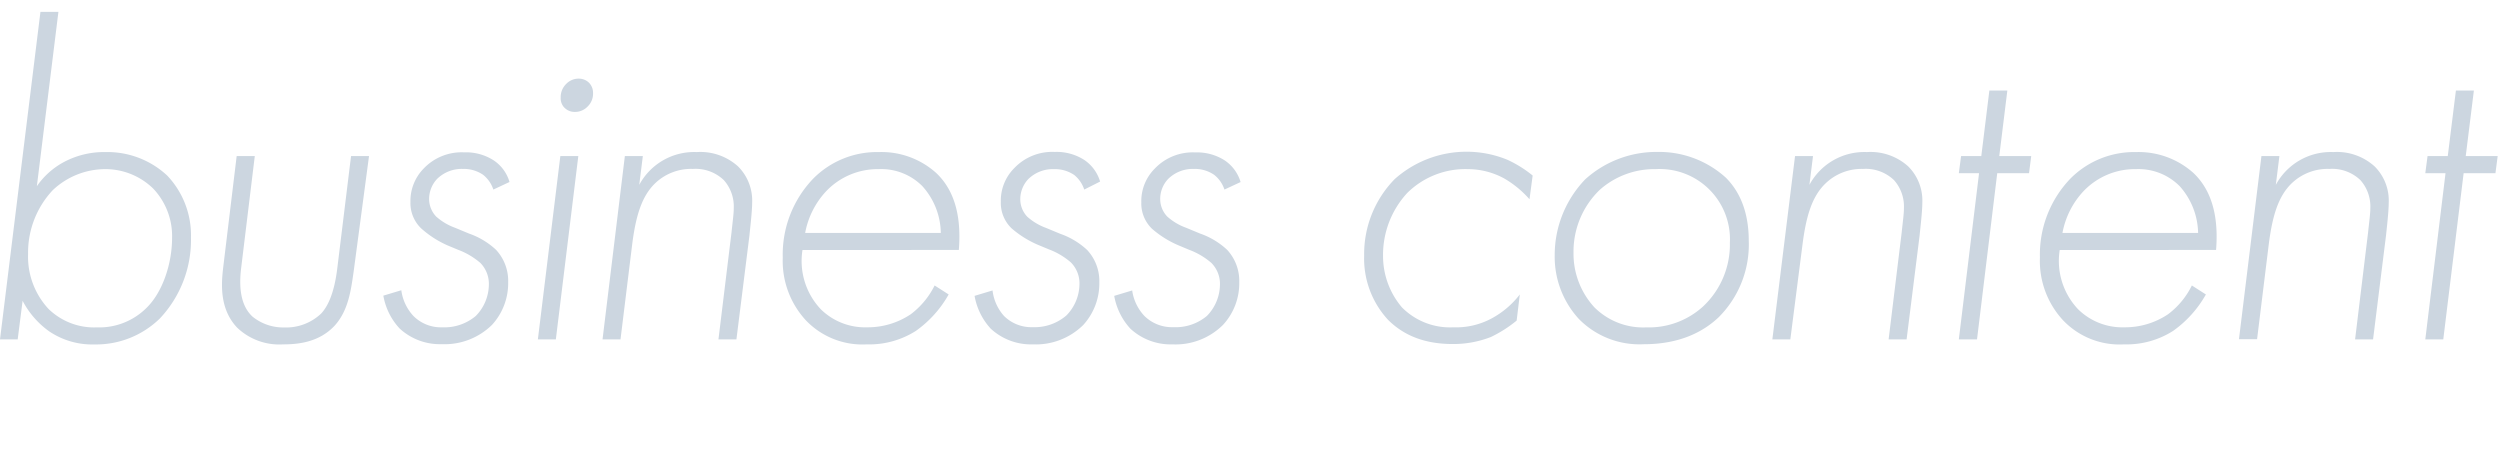 <svg height="64" viewBox="0 0 356.08 64" width="356.08" xmlns="http://www.w3.org/2000/svg"><g fill="#ccd6e0"><path d="m8.32 1.69-3.07 24.83a11 11 0 0 1 3.65-3.33 12.12 12.12 0 0 1 6.1-1.53 12.5 12.5 0 0 1 8.81 3.34 12.34 12.34 0 0 1 3.39 8.83 16.3 16.3 0 0 1 -4.42 11.52 13 13 0 0 1 -9.34 3.71 10.94 10.94 0 0 1 -6.44-1.87 12.36 12.36 0 0 1 -3.78-4.35l-.7 5.5h-2.52l5.76-46.65zm12.54 42.17c2.24-2.17 3.65-6.2 3.65-10a9.83 9.83 0 0 0 -2.69-7 9.75 9.75 0 0 0 -6.82-2.77 10.91 10.91 0 0 0 -7.49 3 13 13 0 0 0 -3.51 9.09 10.93 10.93 0 0 0 2.91 7.82 9.33 9.33 0 0 0 6.91 2.63 9.53 9.53 0 0 0 7.04-2.77z"/><path d="m36.29 22.23-1.92 15.77c-.39 3-.07 5.56 1.6 7.1a6.94 6.94 0 0 0 4.48 1.54 7.24 7.24 0 0 0 5.31-2c.83-.9 1.85-2.69 2.3-6.59l1.94-15.82h2.56l-2.19 16.45c-.39 2.75-.77 5.5-2.63 7.62-2.24 2.49-5.37 2.75-7.42 2.75a8.69 8.69 0 0 1 -6.53-2.37c-2.62-2.75-2.24-6.46-2-8.58l1.92-15.87z"/><path d="m70.27 27a4.47 4.47 0 0 0 -1.47-2.11 4.86 4.86 0 0 0 -2.88-.83 5 5 0 0 0 -3.65 1.41 4.18 4.18 0 0 0 -1.15 2.88 3.64 3.64 0 0 0 1 2.49 8.25 8.25 0 0 0 2.69 1.6l2 .83a10.84 10.84 0 0 1 3.84 2.31 6.51 6.51 0 0 1 1.73 4.61 8.78 8.78 0 0 1 -2.3 6.08 9.63 9.63 0 0 1 -7.17 2.75 8.45 8.45 0 0 1 -6-2.24 9.18 9.18 0 0 1 -2.31-4.67l2.56-.77a6.68 6.68 0 0 0 1.72 3.66 5.53 5.53 0 0 0 4.12 1.62 6.94 6.94 0 0 0 4.77-1.62 6.46 6.46 0 0 0 1.86-4.41 4.26 4.26 0 0 0 -1.21-3.14 10.48 10.48 0 0 0 -3.14-1.86l-1.54-.64a14.26 14.26 0 0 1 -3.74-2.41 5 5 0 0 1 -1.54-3.78 6.59 6.59 0 0 1 1.89-4.76 7.46 7.46 0 0 1 5.76-2.3 7.27 7.27 0 0 1 4.22 1.15 5.56 5.56 0 0 1 2.24 3.07z"/><path d="m82.37 22.23-3.2 26.11h-2.56l3.2-26.11zm-2-6.91a1.93 1.93 0 0 1 -.51-1.41 2.63 2.63 0 0 1 .83-2 2.44 2.44 0 0 1 1.73-.71 2.08 2.08 0 0 1 1.47.58 2.06 2.06 0 0 1 .58 1.47 2.55 2.55 0 0 1 -.77 1.92 2.47 2.47 0 0 1 -1.86.77 2 2 0 0 1 -1.46-.62z"/><path d="m89 22.23h2.56l-.51 4.1a8.88 8.88 0 0 1 8.19-4.67 8 8 0 0 1 5.89 2.05 6.87 6.87 0 0 1 2 5.18c0 1.28-.32 3.9-.38 4.61l-1.86 14.84h-2.56l1.86-15.23c.19-1.79.32-2.69.32-3.45a5.64 5.64 0 0 0 -1.41-4 5.81 5.81 0 0 0 -4.41-1.6 7.4 7.4 0 0 0 -5.38 2.05c-1.92 1.85-2.75 4.67-3.26 8.64l-1.67 13.59h-2.56z"/><path d="m114.3 35.61a10 10 0 0 0 2.62 8.45 9 9 0 0 0 6.6 2.56 11 11 0 0 0 6.2-1.86 11.51 11.51 0 0 0 3.4-4.1l2 1.28a15.92 15.92 0 0 1 -4.67 5.19 12.36 12.36 0 0 1 -7 1.92 11.12 11.12 0 0 1 -8.7-3.46 12.47 12.47 0 0 1 -3.26-8.89 15.63 15.63 0 0 1 4.35-11.27 12.79 12.79 0 0 1 9.34-3.77 11.66 11.66 0 0 1 8.19 3c2.95 2.81 3.52 6.91 3.2 10.94zm19.7-2.43a10.15 10.15 0 0 0 -2.62-6.66 8.25 8.25 0 0 0 -6.21-2.43 10.13 10.13 0 0 0 -7.49 3.14 11.82 11.82 0 0 0 -3 5.95z"/><path d="m154.43 27a4.47 4.47 0 0 0 -1.43-2.08 4.92 4.92 0 0 0 -2.88-.83 5 5 0 0 0 -3.65 1.41 4.18 4.18 0 0 0 -1.15 2.88 3.6 3.6 0 0 0 1 2.49 8.25 8.25 0 0 0 2.69 1.6l2 .83a10.84 10.84 0 0 1 3.84 2.31 6.51 6.51 0 0 1 1.73 4.61 8.78 8.78 0 0 1 -2.3 6.08 9.63 9.63 0 0 1 -7.17 2.75 8.45 8.45 0 0 1 -6-2.24 9.25 9.25 0 0 1 -2.3-4.67l2.56-.77a6.61 6.61 0 0 0 1.63 3.63 5.53 5.53 0 0 0 4.09 1.6 6.94 6.94 0 0 0 4.8-1.67 6.46 6.46 0 0 0 1.86-4.41 4.23 4.23 0 0 0 -1.22-3.14 10.22 10.22 0 0 0 -3.13-1.86l-1.54-.64a14.32 14.32 0 0 1 -3.78-2.36 5 5 0 0 1 -1.53-3.78 6.55 6.55 0 0 1 1.92-4.8 7.46 7.46 0 0 1 5.76-2.3 7.29 7.29 0 0 1 4.22 1.15 5.66 5.66 0 0 1 2.24 3.07z"/><path d="m174.4 27a4.42 4.42 0 0 0 -1.48-2.11 4.86 4.86 0 0 0 -2.88-.83 5 5 0 0 0 -3.64 1.41 4.14 4.14 0 0 0 -1.15 2.88 3.6 3.6 0 0 0 1 2.49 8.12 8.12 0 0 0 2.69 1.6l2 .83a10.84 10.84 0 0 1 3.84 2.31 6.51 6.51 0 0 1 1.73 4.61 8.73 8.73 0 0 1 -2.31 6.08 9.59 9.59 0 0 1 -7.2 2.78 8.45 8.45 0 0 1 -6-2.24 9.25 9.25 0 0 1 -2.3-4.67l2.56-.77a6.64 6.64 0 0 0 1.74 3.63 5.58 5.58 0 0 0 4.1 1.6 6.94 6.94 0 0 0 4.8-1.6 6.46 6.46 0 0 0 1.86-4.41 4.23 4.23 0 0 0 -1.22-3.14 10.33 10.33 0 0 0 -3.14-1.86l-1.53-.64a14.16 14.16 0 0 1 -3.78-2.36 5 5 0 0 1 -1.53-3.78 6.55 6.55 0 0 1 1.92-4.8 7.46 7.46 0 0 1 5.76-2.3 7.29 7.29 0 0 1 4.22 1.15 5.66 5.66 0 0 1 2.24 3.07z"/><path d="m217.85 28.38a14.53 14.53 0 0 0 -3.58-2.95 10.82 10.82 0 0 0 -5.19-1.34 11.77 11.77 0 0 0 -8.64 3.39 13 13 0 0 0 -3.45 9 11.28 11.28 0 0 0 2.69 7.3 9.64 9.64 0 0 0 7.32 2.84 10.68 10.68 0 0 0 5.37-1.22 12.57 12.57 0 0 0 4.1-3.46l-.45 3.72a18 18 0 0 1 -3.67 2.34 14.71 14.71 0 0 1 -5.44 1c-4.48 0-7.3-1.54-9.22-3.46a12.87 12.87 0 0 1 -3.39-9.15 15.24 15.24 0 0 1 4.35-10.88 15.36 15.36 0 0 1 16.06-2.75 16.89 16.89 0 0 1 3.59 2.24z"/><path d="m245.82 25.31c1.92 1.92 3.26 4.79 3.26 9a14.64 14.64 0 0 1 -4.29 10.88c-2.11 2-5.44 3.84-10.68 3.84a12.1 12.1 0 0 1 -9.22-3.59 13.08 13.08 0 0 1 -3.45-9.08 15.56 15.56 0 0 1 4.35-10.82 15.12 15.12 0 0 1 10.3-3.9 14.15 14.15 0 0 1 9.73 3.67zm-3.27 18.36a12.09 12.09 0 0 0 3.84-9.09 10 10 0 0 0 -10.56-10.49 11.71 11.71 0 0 0 -7.93 2.91 12.18 12.18 0 0 0 -3.78 9 11.27 11.27 0 0 0 2.95 7.75 9.83 9.83 0 0 0 7.42 2.88 11.46 11.46 0 0 0 8.06-2.96z"/><path d="m255.67 22.23h2.56l-.51 4.1a8.88 8.88 0 0 1 8.19-4.67 8 8 0 0 1 5.89 2.05 6.87 6.87 0 0 1 2 5.18c0 1.28-.32 3.9-.38 4.61l-1.86 14.84h-2.56l1.86-15.23c.19-1.79.32-2.69.32-3.45a5.64 5.64 0 0 0 -1.41-4 5.81 5.81 0 0 0 -4.41-1.6 7.4 7.4 0 0 0 -5.36 2.08c-1.92 1.85-2.75 4.67-3.26 8.64l-1.74 13.56h-2.56z"/><path d="m284.47 24.67-2.88 23.67h-2.59l2.88-23.67h-2.88l.32-2.44h2.88l1.15-9.34h2.56l-1.15 9.34h4.55l-.31 2.44z"/><path d="m293.37 35.61a10 10 0 0 0 2.63 8.45 9 9 0 0 0 6.59 2.56 11 11 0 0 0 6.21-1.86 11.38 11.38 0 0 0 3.39-4.1l2 1.28a15.92 15.92 0 0 1 -4.67 5.19 12.36 12.36 0 0 1 -7 1.92 11.11 11.11 0 0 1 -8.7-3.46 12.43 12.43 0 0 1 -3.27-8.89 15.63 15.63 0 0 1 4.35-11.27 12.81 12.81 0 0 1 9.35-3.77 11.7 11.7 0 0 1 8.19 3c2.94 2.81 3.52 6.91 3.2 10.94zm19.71-2.43a10.25 10.25 0 0 0 -2.62-6.66 8.27 8.27 0 0 0 -6.21-2.43 10.11 10.11 0 0 0 -7.49 3.14 11.82 11.82 0 0 0 -3 5.95z"/><path d="m322.1 22.23h2.56l-.51 4.1a8.88 8.88 0 0 1 8.19-4.67 8 8 0 0 1 5.89 2.05 6.87 6.87 0 0 1 2 5.18c0 1.28-.31 3.9-.38 4.61l-1.85 14.84h-2.56l1.85-15.23c.19-1.79.32-2.69.32-3.45a5.64 5.64 0 0 0 -1.41-4 5.81 5.81 0 0 0 -4.41-1.6 7.4 7.4 0 0 0 -5.38 2.05c-1.92 1.85-2.75 4.67-3.26 8.64l-1.67 13.56h-2.58z"/><path d="m350.9 24.67-2.9 23.67h-2.56l2.88-23.67h-2.88l.32-2.44h2.88l1.16-9.34h2.56l-1.16 9.34h4.55l-.32 2.44z"/></g></svg>